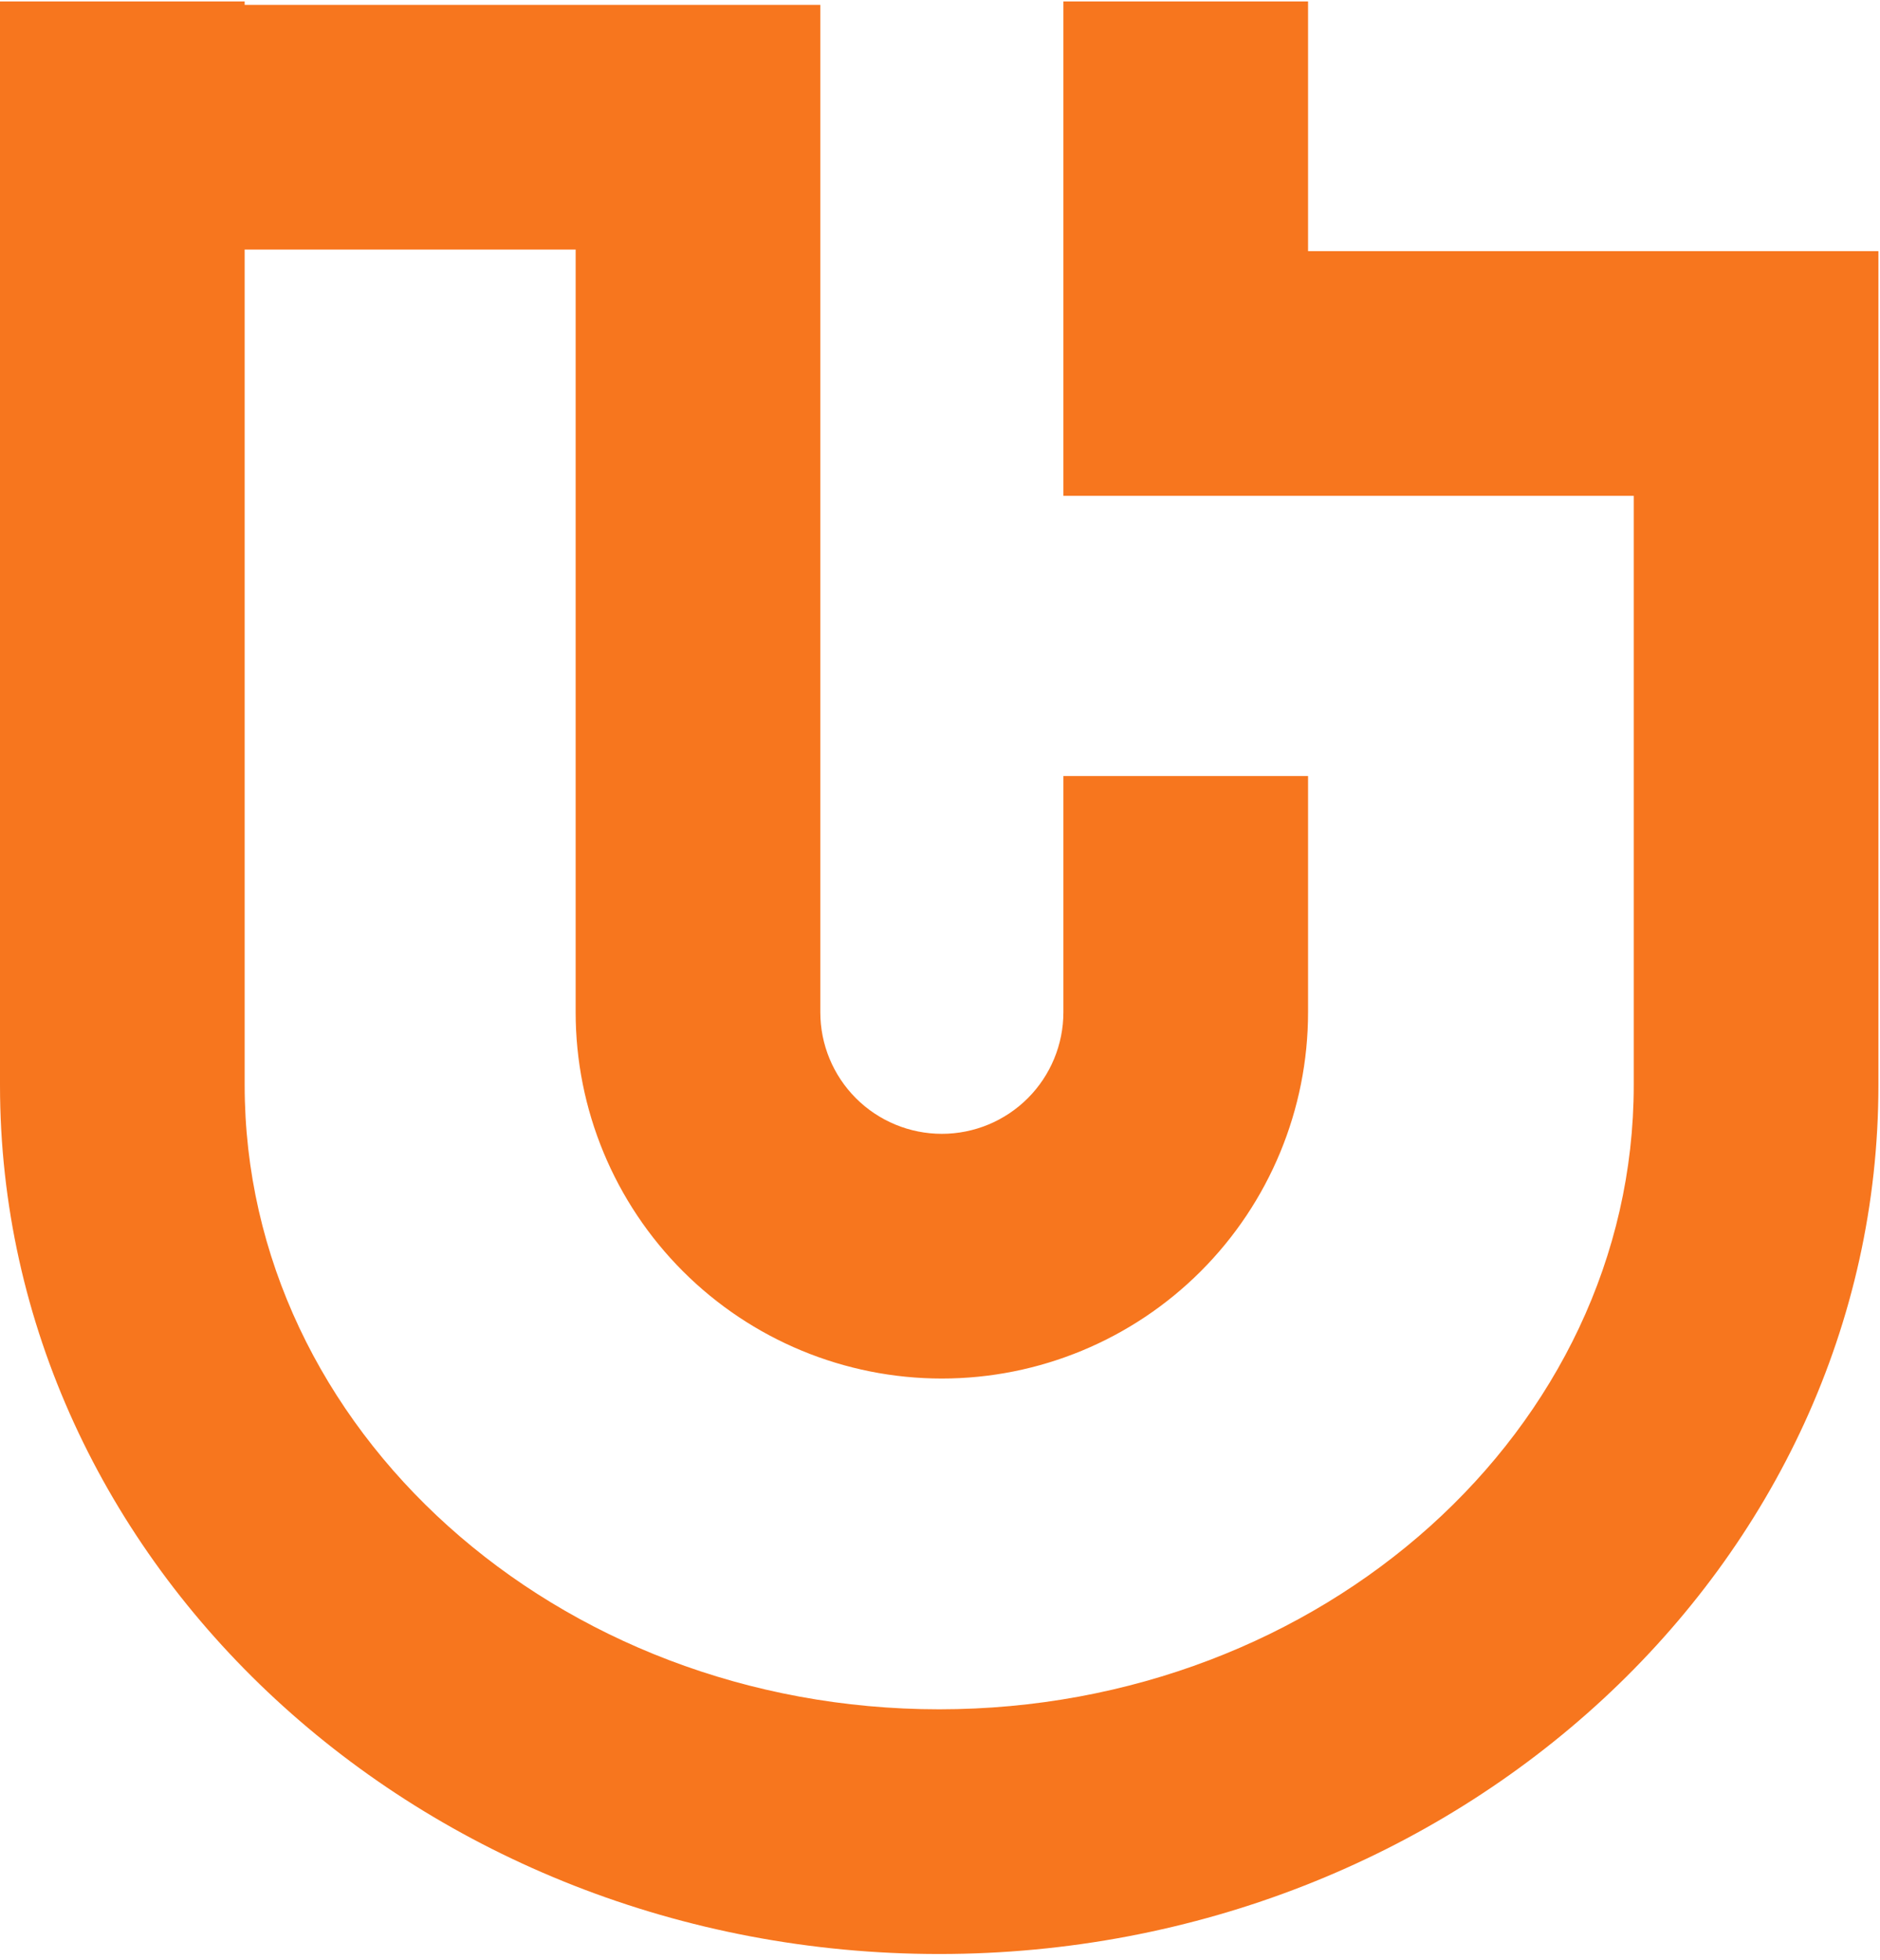 <svg xmlns="http://www.w3.org/2000/svg" width="71" height="74" viewBox="0 0 71 74" fill="none"><path d="M70.87 9.484H49.4V0.054H40.16V18.724H61.7V40.974C61.7 53.974 49.93 64.544 35.47 64.544C21.01 64.544 9.24 53.974 9.24 40.974V9.424H21.74V38.224C21.74 41.892 23.197 45.409 25.791 48.003C28.384 50.597 31.902 52.054 35.57 52.054C39.238 52.054 42.756 50.597 45.349 48.003C47.943 45.409 49.4 41.892 49.4 38.224V29.304H40.16V38.224C40.16 39.441 39.676 40.608 38.816 41.469C37.955 42.33 36.787 42.814 35.57 42.814C34.353 42.814 33.185 42.33 32.324 41.469C31.464 40.608 30.98 39.441 30.98 38.224V0.184H9.24V0.054H0V40.974C0 59.054 15.91 73.784 35.47 73.784C55.03 73.784 70.94 59.054 70.94 40.974V9.484H70.87Z" fill="#F7761E"></path></svg>